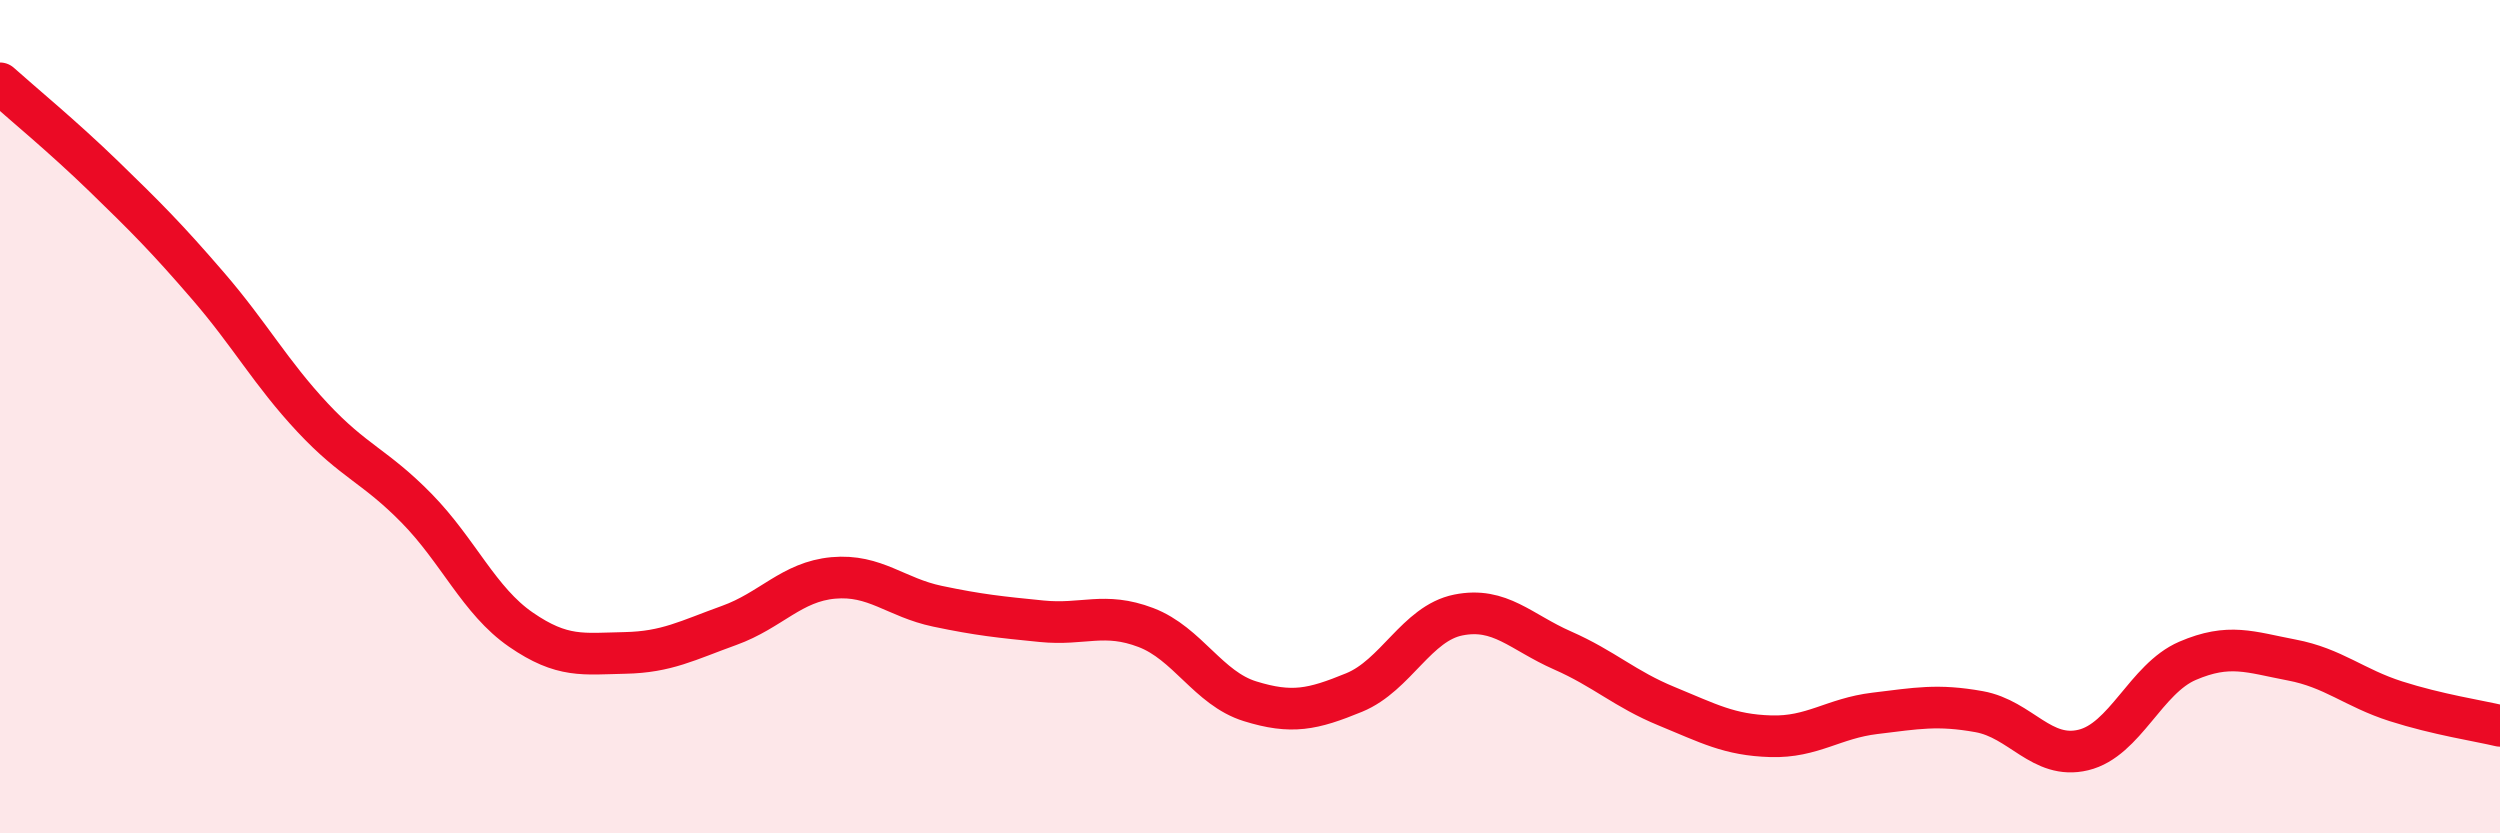 
    <svg width="60" height="20" viewBox="0 0 60 20" xmlns="http://www.w3.org/2000/svg">
      <path
        d="M 0,2 C 0.5,2.45 1.5,3.27 2.5,4.24 C 3.5,5.21 4,5.71 5,6.87 C 6,8.03 6.5,8.95 7.5,10.02 C 8.5,11.09 9,11.18 10,12.2 C 11,13.22 11.5,14.42 12.5,15.11 C 13.5,15.8 14,15.69 15,15.67 C 16,15.65 16.5,15.37 17.5,15.01 C 18.5,14.65 19,13.96 20,13.87 C 21,13.78 21.5,14.34 22.5,14.55 C 23.5,14.76 24,14.81 25,14.91 C 26,15.01 26.5,14.68 27.5,15.06 C 28.5,15.44 29,16.52 30,16.83 C 31,17.14 31.5,17.03 32.5,16.62 C 33.5,16.21 34,14.96 35,14.76 C 36,14.56 36.5,15.17 37.5,15.61 C 38.5,16.05 39,16.54 40,16.95 C 41,17.36 41.5,17.64 42.5,17.67 C 43.5,17.7 44,17.24 45,17.12 C 46,17 46.5,16.9 47.5,17.08 C 48.5,17.26 49,18.24 50,18 C 51,17.76 51.5,16.29 52.5,15.86 C 53.5,15.43 54,15.65 55,15.84 C 56,16.03 56.5,16.51 57.5,16.83 C 58.5,17.15 59.5,17.3 60,17.42L60 20L0 20Z"
        fill="#EB0A25"
        opacity="0.1"
        stroke-linecap="round"
        stroke-linejoin="round"
      />
      <path
        d="M 0,2 C 0.5,2.45 1.5,3.27 2.5,4.24 C 3.5,5.21 4,5.71 5,6.87 C 6,8.03 6.5,8.95 7.5,10.02 C 8.5,11.09 9,11.18 10,12.2 C 11,13.22 11.5,14.42 12.5,15.11 C 13.5,15.8 14,15.69 15,15.67 C 16,15.65 16.5,15.37 17.5,15.01 C 18.5,14.65 19,13.96 20,13.87 C 21,13.78 21.5,14.34 22.5,14.55 C 23.5,14.76 24,14.81 25,14.91 C 26,15.01 26.5,14.68 27.5,15.06 C 28.5,15.44 29,16.52 30,16.83 C 31,17.14 31.5,17.03 32.5,16.62 C 33.5,16.21 34,14.96 35,14.76 C 36,14.56 36.5,15.17 37.5,15.61 C 38.5,16.05 39,16.54 40,16.95 C 41,17.36 41.5,17.64 42.5,17.67 C 43.5,17.7 44,17.24 45,17.12 C 46,17 46.5,16.9 47.5,17.08 C 48.5,17.26 49,18.24 50,18 C 51,17.76 51.5,16.29 52.5,15.86 C 53.5,15.43 54,15.65 55,15.84 C 56,16.03 56.5,16.51 57.5,16.83 C 58.5,17.15 59.5,17.3 60,17.42"
        stroke="#EB0A25"
        stroke-width="1"
        fill="none"
        stroke-linecap="round"
        stroke-linejoin="round"
      />
    </svg>
  
